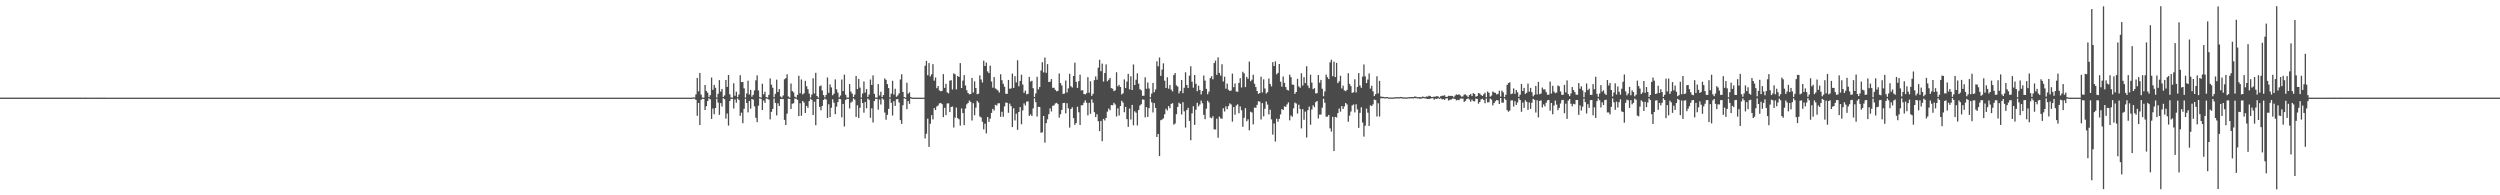 <?xml version="1.0" encoding="UTF-8"?>
<svg xmlns="http://www.w3.org/2000/svg" width="1920" height="150">
  <path d="M0 74.980h1v1.000H0zM1 74.976h1v1.000H1zM2 74.981h1v1.000H2zM3 74.980h1v1.000H3zM4 74.973h1v1.000H4zM5 74.978h1v1.000H5zM6 74.978h1v1.000H6zM7 74.977h1v1.000H7zM8 74.976h1v1.000H8zM9 74.980h1v1.000H9zM10 74.978h1v1.000H10zM11 74.979h1v1.000H11zM12 74.981h1v1.000H12zM13 74.979h1v1.000H13zM14 74.979h1v1.000H14zM15 74.980h1v1.000H15zM16 74.974h1v1.000H16zM17 74.977h1v1.000H17zM18 74.979h1v1.000H18zM19 74.978h1v1.000H19zM20 74.979h1v1.000H20zM21 74.980h1v1.000H21zM22 74.976h1v1.000H22zM23 74.980h1v1.000H23zM24 74.979h1v1.000H24zM25 74.979h1v1.000H25zM26 74.980h1v1.000H26zM27 74.978h1v1.000H27zM28 74.980h1v1.000H28zM29 74.980h1v1.000H29zM30 74.971h1v1.000H30zM31 74.967h1v1.000H31zM32 74.977h1v1.000H32zM33 74.974h1v1.000H33zM34 74.977h1v1.000H34zM35 74.979h1v1.000H35zM36 74.979h1v1.000H36zM37 74.977h1v1.000H37zM38 74.976h1v1.000H38zM39 74.979h1v1.000H39zM40 74.975h1v1.000H40zM41 74.979h1v1.000H41zM42 74.974h1v1.000H42zM43 74.977h1v1.000H43zM44 74.979h1v1.000H44zM45 74.981h1v1.000H45zM46 74.979h1v1.000H46zM47 74.978h1v1.000H47zM48 74.977h1v1.000H48zM49 74.983h1v1.000H49zM50 74.977h1v1.000H50zM51 74.978h1v1.000H51zM52 74.981h1v1.000H52zM53 74.978h1v1.000H53zM54 74.980h1v1.000H54zM55 74.979h1v1.000H55zM56 74.981h1v1.000H56zM57 74.979h1v1.000H57zM58 74.977h1v1.000H58zM59 74.981h1v1.000H59zM60 74.980h1v1.000H60zM61 74.980h1v1.000H61zM62 74.979h1v1.000H62zM63 74.984h1v1.000H63zM64 74.983h1v1.000H64zM65 74.978h1v1.000H65zM66 74.983h1v1.000H66zM67 74.985h1v1.000H67zM68 74.985h1v1.000H68zM69 74.982h1v1.000H69zM70 74.984h1v1.000H70zM71 74.986h1v1.000H71zM72 74.982h1v1.000H72zM73 74.984h1v1.000H73zM74 74.983h1v1.000H74zM75 74.985h1v1.000H75zM76 74.982h1v1.000H76zM77 74.985h1v1.000H77zM78 74.987h1v1.000H78zM79 74.982h1v1.000H79zM80 74.983h1v1.000H80zM81 74.985h1v1.000H81zM82 74.985h1v1.000H82zM83 74.984h1v1.000H83zM84 74.987h1v1.000H84zM85 74.984h1v1.000H85zM86 74.987h1v1.000H86zM87 74.984h1v1.000H87zM88 74.987h1v1.000H88zM89 74.987h1v1.000H89zM90 74.983h1v1.000H90zM91 74.987h1v1.000H91zM92 74.986h1v1.000H92zM93 74.987h1v1.000H93zM94 74.986h1v1.000H94zM95 74.985h1v1.000H95zM96 74.986h1v1.000H96zM97 74.987h1v1.000H97zM98 74.986h1v1.000H98zM99 74.987h1v1.000H99zM100 74.987h1v1.000H100zM101 74.988h1v1.000H101zM102 74.989h1v1.000H102zM103 74.986h1v1.000H103zM104 74.986h1v1.000H104zM105 74.990h1v1.000H105zM106 74.986h1v1.000H106zM107 74.987h1v1.000H107zM108 74.988h1v1.000H108zM109 74.987h1v1.000H109zM110 74.988h1v1.000H110zM111 74.987h1v1.000H111zM112 74.988h1v1.000H112zM113 74.989h1v1.000H113zM114 74.988h1v1.000H114zM115 74.988h1v1.000H115zM116 74.988h1v1.000H116zM117 74.988h1v1.000H117zM118 74.989h1v1.000H118zM119 74.988h1v1.000H119zM120 74.989h1v1.000H120zM121 74.989h1v1.000H121zM122 74.988h1v1.000H122zM123 74.989h1v1.000H123zM124 74.985h1v1.000H124zM125 74.989h1v1.000H125zM126 74.988h1v1.000H126zM127 74.990h1v1.000H127zM128 74.990h1v1.000H128zM129 74.989h1v1.000H129zM130 74.989h1v1.000H130zM131 74.987h1v1.000H131zM132 74.988h1v1.000H132zM133 74.986h1v1.000H133zM134 74.987h1v1.000H134zM135 74.989h1v1.000H135zM136 74.989h1v1.000H136zM137 74.988h1v1.000H137zM138 74.987h1v1.000H138zM139 74.990h1v1.000H139zM140 74.987h1v1.000H140zM141 74.986h1v1.000H141zM142 74.988h1v1.000H142zM143 74.989h1v1.000H143zM144 74.988h1v1.000H144zM145 74.986h1v1.000H145zM146 74.990h1v1.000H146zM147 74.986h1v1.000H147zM148 74.990h1v1.000H148zM149 74.988h1v1.000H149zM150 74.988h1v1.000H150zM151 74.987h1v1.000H151zM152 74.989h1v1.000H152zM153 74.990h1v1.000H153zM154 74.989h1v1.000H154zM155 74.989h1v1.000H155zM156 74.988h1v1.000H156zM157 74.988h1v1.000H157zM158 74.987h1v1.000H158zM159 74.985h1v1.000H159zM160 74.988h1v1.000H160zM161 74.990h1v1.000H161zM162 74.989h1v1.000H162zM163 74.988h1v1.000H163zM164 74.990h1v1.000H164zM165 74.988h1v1.000H165zM166 74.988h1v1.000H166zM167 74.988h1v1.000H167zM168 74.987h1v1.000H168zM169 74.988h1v1.000H169zM170 74.988h1v1.000H170zM171 74.988h1v1.000H171zM172 74.985h1v1.000H172zM173 74.989h1v1.000H173zM174 74.990h1v1.000H174zM175 74.985h1v1.000H175zM176 74.991h1v1.000H176zM177 74.987h1v1.000H177zM178 74.988h1v1.000H178zM179 74.989h1v1.000H179zM180 74.989h1v1.000H180zM181 74.988h1v1.000H181zM182 74.989h1v1.000H182zM183 74.989h1v1.000H183zM184 74.987h1v1.000H184zM185 74.988h1v1.000H185zM186 74.988h1v1.000H186zM187 74.989h1v1.000H187zM188 74.988h1v1.000H188zM189 74.990h1v1.000H189zM190 74.987h1v1.000H190zM191 74.988h1v1.000H191zM192 74.988h1v1.000H192zM193 74.988h1v1.000H193zM194 74.990h1v1.000H194zM195 74.988h1v1.000H195zM196 74.990h1v1.000H196zM197 74.988h1v1.000H197zM198 74.988h1v1.000H198zM199 74.989h1v1.000H199zM200 74.988h1v1.000H200zM201 74.988h1v1.000H201zM202 74.987h1v1.000H202zM203 74.987h1v1.000H203zM204 74.984h1v1.000H204zM205 74.988h1v1.000H205zM206 74.989h1v1.000H206zM207 74.987h1v1.000H207zM208 74.988h1v1.000H208zM209 74.989h1v1.000H209zM210 74.988h1v1.000H210zM211 74.987h1v1.000H211zM212 74.990h1v1.000H212zM213 74.990h1v1.000H213zM214 74.989h1v1.000H214zM215 74.989h1v1.000H215zM216 74.989h1v1.000H216zM217 74.986h1v1.000H217zM218 74.987h1v1.000H218zM219 74.989h1v1.000H219zM220 74.988h1v1.000H220zM221 74.989h1v1.000H221zM222 74.988h1v1.000H222zM223 74.988h1v1.000H223zM224 74.990h1v1.000H224zM225 74.990h1v1.000H225zM226 74.988h1v1.000H226zM227 74.988h1v1.000H227zM228 74.988h1v1.000H228zM229 74.989h1v1.000H229zM230 74.986h1v1.000H230zM231 74.989h1v1.000H231zM232 74.988h1v1.000H232zM233 74.988h1v1.000H233zM234 74.990h1v1.000H234zM235 74.988h1v1.000H235zM236 74.989h1v1.000H236zM237 74.987h1v1.000H237zM238 74.989h1v1.000H238zM239 74.986h1v1.000H239zM240 74.988h1v1.000H240zM241 74.988h1v1.000H241zM242 74.989h1v1.000H242zM243 74.990h1v1.000H243zM244 74.989h1v1.000H244zM245 74.989h1v1.000H245zM246 74.988h1v1.000H246zM247 74.988h1v1.000H247zM248 74.987h1v1.000H248zM249 74.989h1v1.000H249zM250 74.988h1v1.000H250zM251 74.990h1v1.000H251zM252 74.989h1v1.000H252zM253 74.988h1v1.000H253zM254 74.989h1v1.000H254zM255 74.987h1v1.000H255zM256 74.987h1v1.000H256zM257 74.989h1v1.000H257zM258 74.988h1v1.000H258zM259 74.988h1v1.000H259zM260 74.990h1v1.000H260zM261 74.988h1v1.000H261zM262 74.990h1v1.000H262zM263 74.986h1v1.000H263zM264 74.989h1v1.000H264zM265 74.989h1v1.000H265zM266 74.989h1v1.000H266zM267 74.986h1v1.000H267zM268 74.988h1v1.000H268zM269 74.989h1v1.000H269zM270 74.989h1v1.000H270zM271 74.989h1v1.000H271zM272 74.989h1v1.000H272zM273 74.990h1v1.000H273zM274 74.987h1v1.000H274zM275 74.986h1v1.000H275zM276 74.988h1v1.000H276zM277 74.991h1v1.000H277zM278 74.988h1v1.000H278zM279 74.989h1v1.000H279zM280 74.990h1v1.000H280zM281 74.986h1v1.000H281zM282 74.990h1v1.000H282zM283 74.988h1v1.000H283zM284 74.989h1v1.000H284zM285 74.989h1v1.000H285zM286 74.988h1v1.000H286zM287 74.987h1v1.000H287zM288 74.990h1v1.000H288zM289 74.989h1v1.000H289zM290 74.989h1v1.000H290zM291 74.987h1v1.000H291zM292 74.989h1v1.000H292zM293 74.989h1v1.000H293zM294 74.989h1v1.000H294zM295 74.989h1v1.000H295zM296 74.988h1v1.000H296zM297 74.989h1v1.000H297zM298 74.986h1v1.000H298zM299 74.990h1v1.000H299zM300 74.987h1v1.000H300zM301 74.988h1v1.000H301zM302 74.989h1v1.000H302zM303 74.987h1v1.000H303zM304 74.988h1v1.000H304zM305 74.989h1v1.000H305zM306 74.988h1v1.000H306zM307 74.988h1v1.000H307zM308 74.991h1v1.000H308zM309 74.989h1v1.000H309zM310 74.990h1v1.000H310zM311 74.990h1v1.000H311zM312 74.989h1v1.000H312zM313 74.989h1v1.000H313zM314 74.989h1v1.000H314zM315 74.987h1v1.000H315zM316 74.987h1v1.000H316zM317 74.989h1v1.000H317zM318 74.985h1v1.000H318zM319 74.989h1v1.000H319zM320 74.989h1v1.000H320zM321 74.989h1v1.000H321zM322 74.988h1v1.000H322zM323 74.987h1v1.000H323zM324 74.989h1v1.000H324zM325 74.989h1v1.000H325zM326 74.987h1v1.000H326zM327 74.989h1v1.000H327zM328 74.988h1v1.000H328zM329 74.988h1v1.000H329zM330 74.989h1v1.000H330zM331 74.989h1v1.000H331zM332 74.987h1v1.000H332zM333 74.989h1v1.000H333zM334 74.988h1v1.000H334zM335 74.985h1v1.000H335zM336 74.986h1v1.000H336zM337 74.988h1v1.000H337zM338 74.988h1v1.000H338zM339 74.989h1v1.000H339zM340 74.990h1v1.000H340zM341 74.990h1v1.000H341zM342 74.989h1v1.000H342zM343 74.989h1v1.000H343zM344 74.989h1v1.000H344zM345 74.987h1v1.000H345zM346 74.988h1v1.000H346zM347 74.988h1v1.000H347zM348 74.990h1v1.000H348zM349 74.986h1v1.000H349zM350 74.989h1v1.000H350zM351 74.989h1v1.000H351zM352 74.989h1v1.000H352zM353 74.989h1v1.000H353zM354 74.988h1v1.000H354zM355 74.986h1v1.000H355zM356 74.988h1v1.000H356zM357 74.989h1v1.000H357zM358 74.989h1v1.000H358zM359 74.990h1v1.000H359zM360 74.988h1v1.000H360zM361 74.989h1v1.000H361zM362 74.987h1v1.000H362zM363 74.989h1v1.000H363zM364 74.990h1v1.000H364zM365 74.989h1v1.000H365zM366 74.989h1v1.000H366zM367 74.989h1v1.000H367zM368 74.990h1v1.000H368zM369 74.987h1v1.000H369zM370 74.990h1v1.000H370zM371 74.987h1v1.000H371zM372 74.989h1v1.000H372zM373 74.987h1v1.000H373zM374 74.989h1v1.000H374zM375 74.989h1v1.000H375zM376 74.987h1v1.000H376zM377 74.988h1v1.000H377zM378 74.988h1v1.000H378zM379 74.989h1v1.000H379zM380 74.988h1v1.000H380zM381 74.989h1v1.000H381zM382 74.989h1v1.000H382zM383 74.987h1v1.000H383zM384 74.988h1v1.000H384zM385 74.989h1v1.000H385zM386 74.989h1v1.000H386zM387 74.987h1v1.000H387zM388 74.989h1v1.000H388zM389 74.988h1v1.000H389zM390 74.989h1v1.000H390zM391 74.988h1v1.000H391zM392 74.986h1v1.000H392zM393 74.988h1v1.000H393zM394 74.990h1v1.000H394zM395 74.988h1v1.000H395zM396 74.988h1v1.000H396zM397 74.987h1v1.000H397zM398 74.986h1v1.000H398zM399 74.988h1v1.000H399zM400 74.987h1v1.000H400zM401 74.989h1v1.000H401zM402 74.988h1v1.000H402zM403 74.988h1v1.000H403zM404 74.989h1v1.000H404zM405 74.988h1v1.000H405zM406 74.989h1v1.000H406zM407 74.988h1v1.000H407zM408 74.990h1v1.000H408zM409 74.988h1v1.000H409zM410 74.988h1v1.000H410zM411 74.989h1v1.000H411zM412 74.989h1v1.000H412zM413 74.986h1v1.000H413zM414 74.988h1v1.000H414zM415 74.988h1v1.000H415zM416 74.987h1v1.000H416zM417 74.989h1v1.000H417zM418 74.988h1v1.000H418zM419 74.988h1v1.000H419zM420 74.989h1v1.000H420zM421 74.988h1v1.000H421zM422 74.988h1v1.000H422zM423 74.988h1v1.000H423zM424 74.990h1v1.000H424zM425 74.988h1v1.000H425zM426 74.989h1v1.000H426zM427 74.989h1v1.000H427zM428 74.986h1v1.000H428zM429 74.987h1v1.000H429zM430 74.988h1v1.000H430zM431 74.988h1v1.000H431zM432 74.988h1v1.000H432zM433 74.990h1v1.000H433zM434 74.988h1v1.000H434zM435 74.989h1v1.000H435zM436 74.988h1v1.000H436zM437 74.989h1v1.000H437zM438 74.989h1v1.000H438zM439 74.989h1v1.000H439zM440 74.989h1v1.000H440zM441 74.989h1v1.000H441zM442 74.988h1v1.000H442zM443 74.986h1v1.000H443zM444 74.991h1v1.000H444zM445 74.988h1v1.000H445zM446 74.989h1v1.000H446zM447 74.986h1v1.000H447zM448 74.990h1v1.000H448zM449 74.990h1v1.000H449zM450 74.985h1v1.000H450zM451 74.989h1v1.000H451zM452 74.988h1v1.000H452zM453 74.988h1v1.000H453zM454 74.989h1v1.000H454zM455 74.988h1v1.000H455zM456 74.987h1v1.000H456zM457 74.991h1v1.000H457zM458 74.988h1v1.000H458zM459 74.989h1v1.000H459zM460 74.989h1v1.000H460zM461 74.988h1v1.000H461zM462 74.985h1v1.000H462zM463 74.990h1v1.000H463zM464 74.989h1v1.000H464zM465 74.988h1v1.000H465zM466 74.989h1v1.000H466zM467 74.986h1v1.000H467zM468 74.986h1v1.000H468zM469 74.989h1v1.000H469zM470 74.987h1v1.000H470zM471 74.987h1v1.000H471zM472 74.989h1v1.000H472zM473 74.988h1v1.000H473zM474 74.985h1v1.000H474zM475 74.989h1v1.000H475zM476 74.989h1v1.000H476zM477 74.988h1v1.000H477zM478 74.988h1v1.000H478zM479 74.986h1v1.000H479zM480 74.989h1v1.000H480zM481 74.988h1v1.000H481zM482 74.989h1v1.000H482zM483 74.989h1v1.000H483zM484 74.990h1v1.000H484zM485 74.987h1v1.000H485zM486 74.990h1v1.000H486zM487 74.989h1v1.000H487zM488 74.987h1v1.000H488zM489 74.988h1v1.000H489zM490 74.990h1v1.000H490zM491 74.987h1v1.000H491zM492 74.987h1v1.000H492zM493 74.989h1v1.000H493zM494 74.988h1v1.000H494zM495 74.988h1v1.000H495zM496 74.990h1v1.000H496zM497 74.989h1v1.000H497zM498 74.989h1v1.000H498zM499 74.989h1v1.000H499zM500 74.988h1v1.000H500zM501 74.989h1v1.000H501zM502 74.988h1v1.000H502zM503 74.989h1v1.000H503zM504 74.988h1v1.000H504zM505 74.988h1v1.000H505zM506 74.989h1v1.000H506zM507 74.987h1v1.000H507zM508 74.988h1v1.000H508zM509 74.989h1v1.000H509zM510 74.988h1v1.000H510zM511 74.988h1v1.000H511zM512 74.989h1v1.000H512zM513 74.988h1v1.000H513zM514 74.988h1v1.000H514zM515 74.987h1v1.000H515zM516 74.988h1v1.000H516zM517 74.988h1v1.000H517zM518 74.990h1v1.000H518zM519 74.989h1v1.000H519zM520 74.987h1v1.000H520zM521 74.988h1v1.000H521zM522 74.989h1v1.000H522zM523 74.988h1v1.000H523zM524 74.989h1v1.000H524zM525 74.989h1v1.000H525zM526 74.988h1v1.000H526zM527 74.989h1v1.000H527zM528 74.989h1v1.000H528zM529 74.988h1v1.000H529zM530 74.989h1v1.000H530zM531 74.989h1v1.000H531zM532 74.747h1v1.000H532zM533 74.831h1v1.000H533zM534 72.463h1v4.212H534zM535 59.789h1v29.151H535zM536 70.136h1v8.949H536zM537 56.004h1v40.014H537zM538 72.644h1v4.012H538zM539 74.892h1v1.000H539zM540 74.959h1v1.000H540zM541 65.258h1v19.238H541zM542 69.829h1v11.707H542zM543 71.219h1v6.420H543zM544 74.539h1v1.000H544zM545 73.086h1v3.261H545zM546 59.532h1v31.790H546zM547 68.968h1v14.372H547zM548 65.162h1v22.609H548zM549 67.383h1v15.577H549zM550 74.882h1v1.000H550zM551 72.028h1v6.790H551zM552 61.531h1v26.705H552zM553 70.369h1v8.813H553zM554 68.296h1v13.537H554zM555 74.433h1v1.000H555zM556 73.264h1v2.971H556zM557 61.426h1v29.684H557zM558 66.736h1v20.458H558zM559 57.605h1v38.869H559zM560 72.429h1v5.197H560zM561 74.870h1v1.000H561zM562 74.954h1v1.000H562zM563 63.930h1v19.447H563zM564 73.585h1v2.787H564zM565 70.472h1v8.431H565zM566 74.559h1v1.000H566zM567 72.596h1v4.084H567zM568 57.814h1v31.169H568zM569 63.085h1v23.445H569zM570 62.917h1v31.709H570zM571 67.834h1v15.717H571zM572 74.883h1v1.000H572zM573 71.766h1v7.330H573zM574 61.968h1v24.337H574zM575 72.550h1v4.968H575zM576 69.044h1v14.379H576zM577 74.263h1v1.792H577zM578 72.828h1v3.732H578zM579 69.441h1v12.198H579zM580 61.686h1v28.756H580zM581 57.900h1v35.922H581zM582 69.472h1v11.726H582zM583 74.524h1v1.000H583zM584 74.959h1v1.000H584zM585 64.306h1v20.189H585zM586 72.436h1v4.785H586zM587 70.456h1v8.554H587zM588 74.526h1v1.094H588zM589 74.905h1v1.000H589zM590 72.812h1v3.751H590zM591 60.218h1v31.481H591zM592 65.019h1v20.874H592zM593 67.380h1v16.272H593zM594 74.640h1v1.000H594zM595 72.024h1v7.005H595zM596 61.184h1v27.444H596zM597 70.644h1v8.693H597zM598 68.415h1v13.067H598zM599 74.068h1v2.038H599zM600 74.918h1v1.000H600zM601 73.323h1v2.774H601zM602 60.857h1v31.216H602zM603 59.993h1v36.004H603zM604 57.068h1v30.204H604zM605 74.084h1v1.670H605zM606 74.961h1v1.000H606zM607 64.133h1v19.504H607zM608 69.939h1v9.729H608zM609 70.981h1v8.341H609zM610 74.265h1v1.425H610zM611 74.894h1v1.000H611zM612 72.850h1v3.789H612zM613 58.186h1v31.029H613zM614 71.617h1v7.696H614zM615 61.048h1v27.897H615zM616 72.517h1v5.028H616zM617 71.640h1v7.145H617zM618 62.059h1v24.736H618zM619 66.195h1v15.179H619zM620 68.482h1v14.310H620zM621 71.891h1v5.766H621zM622 74.889h1v1.000H622zM623 72.601h1v4.073H623zM624 60.129h1v28.174H624zM625 71.797h1v6.331H625zM626 55.986h1v40.150H626zM627 73.723h1v2.391H627zM628 74.933h1v1.000H628zM629 66.227h1v15.825H629zM630 65.635h1v19.113H630zM631 69.497h1v11.961H631zM632 72.992h1v3.796H632zM633 74.747h1v1.000H633zM634 72.871h1v3.524H634zM635 59.496h1v31.086H635zM636 71.302h1v8.771H636zM637 64.820h1v25.091H637zM638 67.108h1v15.658H638zM639 73.163h1v3.128H639zM640 71.931h1v6.984H640zM641 60.962h1v26.748H641zM642 68.600h1v13.331H642zM643 71.131h1v7.310H643zM644 74.869h1v1.000H644zM645 73.383h1v2.815H645zM646 61.103h1v29.073H646zM647 69.919h1v9.900H647zM648 57.353h1v39.814H648zM649 72.751h1v3.949H649zM650 74.896h1v1.000H650zM651 74.963h1v1.000H651zM652 64.561h1v18.723H652zM653 70.356h1v8.509H653zM654 71.937h1v6.027H654zM655 74.556h1v1.000H655zM656 72.596h1v3.969H656zM657 58.322h1v31.480H657zM658 68.357h1v12.494H658zM659 60.576h1v29.998H659zM660 67.285h1v15.485H660zM661 74.893h1v1.000H661zM662 71.831h1v7.298H662zM663 62.555h1v23.987H663zM664 71.141h1v7.179H664zM665 68.417h1v14.720H665zM666 74.469h1v1.213H666zM667 72.579h1v4.072H667zM668 61.106h1v29.344H668zM669 65.213h1v18.053H669zM670 57.904h1v36.181H670zM671 72.113h1v5.512H671zM672 74.881h1v1.000H672zM673 74.956h1v1.000H673zM674 64.587h1v19.620H674zM675 73.315h1v3.143H675zM676 70.428h1v9.873H676zM677 74.529h1v1.000H677zM678 73.025h1v3.491H678zM679 60.186h1v26.246H679zM680 61.352h1v30.579H680zM681 64.622h1v23.588H681zM682 67.642h1v15.965H682zM683 74.818h1v1.000H683zM684 71.926h1v7.020H684zM685 62.015h1v26.734H685zM686 72.608h1v5.108H686zM687 68.138h1v13.237H687zM688 74.267h1v1.959H688zM689 73.242h1v2.852H689zM690 71.720h1v6.952H690zM691 61.028h1v31.243H691zM692 57.023h1v38.174H692zM693 70.589h1v10.209H693zM694 74.528h1v1.000H694zM695 74.953h1v1.000H695zM696 63.529h1v20.264H696zM697 71.967h1v5.660H697zM698 70.942h1v8.833H698zM699 74.510h1v1.091H699zM700 74.912h1v1.000H700zM701 74.988h1v1.000H701zM702 74.985h1v1.000H702zM703 74.987h1v1.000H703zM704 74.985h1v1.000H704zM705 74.989h1v1.000H705zM706 74.984h1v1.000H706zM707 74.984h1v1.000H707zM708 74.988h1v1.000H708zM709 74.988h1v1.000H709zM710 50.506h1v55.852H710zM711 46.738h1v55.956H711zM712 57.781h1v33.373H712zM713 48.433h1v64.360H713zM714 58.693h1v36.337H714zM715 57.063h1v31.412H715zM716 49.249h1v42.518H716zM717 61.949h1v21.078H717zM718 59.491h1v25.025H718zM719 67.730h1v14.022H719zM720 66.097h1v14.961H720zM721 69.404h1v9.990H721zM722 70.098h1v8.959H722zM723 69.779h1v10.215H723zM724 56.924h1v33.049H724zM725 67.497h1v15.301H725zM726 64.373h1v24.064H726zM727 70.944h1v8.498H727zM728 71.701h1v7.679H728zM729 61.934h1v24.157H729zM730 61.612h1v20.550H730zM731 68.768h1v13.073H731zM732 56.377h1v41.565H732zM733 57.030h1v33.341H733zM734 68.668h1v13.994H734zM735 58.322h1v32.355H735zM736 59.159h1v32.427H736zM737 48.487h1v47.989H737zM738 67.594h1v15.689H738zM739 61.890h1v24.952H739zM740 57.716h1v38.373H740zM741 65.661h1v17.684H741zM742 69.347h1v10.772H742zM743 71.430h1v7.678H743zM744 72.458h1v4.754H744zM745 72.198h1v6.108H745zM746 59.854h1v32.702H746zM747 71.026h1v8.230H747zM748 62.475h1v26.063H748zM749 67.562h1v15.113H749zM750 72.339h1v5.136H750zM751 72.003h1v6.820H751zM752 57.920h1v31.516H752zM753 61.043h1v29.158H753zM754 63.315h1v30.161H754zM755 46.577h1v52.787H755zM756 50.705h1v44.338H756zM757 48.032h1v54.419H757zM758 54.834h1v35.015H758zM759 56.188h1v37.409H759zM760 50.372h1v40.762H760zM761 62.596h1v24.117H761zM762 67.307h1v16.311H762zM763 59.188h1v25.720H763zM764 67.943h1v12.597H764zM765 68.703h1v12.340H765zM766 69.544h1v9.804H766zM767 71.054h1v8.231H767zM768 57.017h1v32.707H768zM769 61.613h1v24.247H769zM770 64.323h1v25.332H770zM771 66.599h1v15.116H771zM772 71.995h1v6.727H772zM773 72.095h1v6.879H773zM774 61.406h1v25.232H774zM775 68.155h1v11.398H775zM776 67.902h1v13.621H776zM777 56.451h1v41.141H777zM778 67.538h1v15.603H778zM779 58.509h1v33.986H779zM780 63.286h1v24.005H780zM781 46.274h1v53.469H781zM782 66.252h1v19.770H782zM783 62.215h1v20.029H783zM784 57.410h1v38.006H784zM785 64.919h1v19.889H785zM786 71.295h1v8.107H786zM787 69.567h1v11.436H787zM788 72.428h1v5.610H788zM789 72.023h1v5.866H789zM790 59.015h1v30.018H790zM791 62.636h1v25.242H791zM792 61.981h1v27.176H792zM793 67.736h1v15.517H793zM794 74.525h1v1.018H794zM795 71.747h1v6.751H795zM796 59.004h1v30.492H796zM797 68.659h1v13.353H797zM798 66.811h1v15.369H798zM799 54.167h1v47.795H799zM800 47.835h1v53.792H800zM801 55.588h1v33.478H801zM802 44.162h1v65.401H802zM803 55.896h1v38.677H803zM804 49.278h1v42.391H804zM805 62.981h1v24.725H805zM806 62.721h1v20.546H806zM807 60.716h1v24.910H807zM808 67.424h1v13.835H808zM809 67.367h1v13.584H809zM810 69.022h1v10.457H810zM811 70.100h1v8.913H811zM812 69.807h1v10.183H812zM813 56.413h1v33.906H813zM814 63.816h1v23.910H814zM815 65.660h1v18.750H815zM816 72.142h1v7.018H816zM817 71.828h1v7.196H817zM818 61.874h1v25.231H818zM819 71.010h1v8.273H819zM820 67.840h1v15.347H820zM821 56.659h1v41.321H821zM822 66.198h1v17.587H822zM823 67.228h1v15.181H823zM824 58.369h1v32.354H824zM825 48.115h1v47.790H825zM826 62.891h1v31.609H826zM827 67.471h1v14.477H827zM828 62.370h1v23.855H828zM829 57.344h1v38.657H829zM830 69.461h1v11.445H830zM831 69.290h1v11.480H831zM832 72.205h1v6.621H832zM833 72.514h1v4.544H833zM834 71.555h1v7.361H834zM835 59.235h1v29.391H835zM836 71.240h1v7.741H836zM837 62.420h1v24.954H837zM838 73.626h1v2.705H838zM839 72.015h1v6.882H839zM840 61.533h1v24.642H840zM841 58.670h1v31.245H841zM842 61.259h1v26.487H842zM843 51.991h1v41.159H843zM844 45.923h1v54.779H844zM845 54.668h1v38.223H845zM846 48.830h1v59.619H846zM847 62.604h1v28.760H847zM848 56.108h1v36.395H848zM849 49.463h1v41.097H849zM850 62.399h1v23.370H850zM851 61.226h1v22.146H851zM852 59.843h1v24.806H852zM853 67.670h1v13.029H853zM854 68.087h1v12.833H854zM855 69.977h1v8.984H855zM856 69.399h1v10.823H856zM857 55.512h1v33.931H857zM858 66.297h1v16.902H858zM859 65.177h1v23.570H859zM860 66.838h1v14.628H860zM861 72.488h1v4.873H861zM862 71.654h1v7.167H862zM863 60.996h1v25.248H863zM864 67.656h1v14.451H864zM865 62.608h1v28.883H865zM866 56.716h1v40.714H866zM867 68.605h1v14.824H867zM868 58.567h1v33.259H868zM869 69.135h1v11.460H869zM870 49.485h1v46.747H870zM871 65.301h1v20.208H871zM872 61.225h1v25.300H872zM873 56.309h1v40.043H873zM874 64.280h1v20.273H874zM875 68.522h1v12.462H875zM876 69.385h1v10.658H876zM877 73.550h1v2.860H877zM878 73.504h1v3.066H878zM879 59.350h1v30.790H879zM880 68.212h1v14.089H880zM881 63.313h1v26.486H881zM882 68.003h1v15.058H882zM883 74.771h1v1.000H883zM884 71.896h1v6.683H884zM885 63.696h1v22.676H885zM886 70.822h1v8.358H886zM887 68.727h1v14.183H887zM888 47.126h1v58.093H888zM889 50.924h1v51.979H889zM890 44.171h1v75.678H890zM891 58.256h1v34.078H891zM892 53.466h1v38.322H892zM893 48.646h1v42.282H893zM894 61.953h1v25.814H894zM895 67.514h1v16.046H895zM896 59.349h1v25.505H896zM897 68.110h1v13.401H897zM898 65.312h1v17.845H898zM899 68.838h1v10.993H899zM900 70.174h1v9.030H900zM901 57.674h1v38.044H901zM902 56.081h1v38.776H902zM903 65.513h1v22.198H903zM904 66.437h1v15.709H904zM905 71.705h1v7.174H905zM906 69.894h1v9.872H906zM907 61.439h1v26.481H907zM908 71.537h1v6.928H908zM909 67.397h1v18.092H909zM910 55.501h1v42.503H910zM911 65.292h1v19.230H911zM912 67.537h1v15.258H912zM913 58.117h1v34.772H913zM914 50.875h1v56.835H914zM915 62.698h1v24.323H915zM916 67.333h1v14.215H916zM917 57.579h1v38.325H917zM918 64.292h1v19.982H918zM919 70.025h1v8.922H919zM920 65.773h1v15.930H920zM921 69.047h1v11.213H921zM922 72.505h1v4.736H922zM923 69.892h1v9.412H923zM924 58.020h1v30.138H924zM925 61.921h1v29.621H925zM926 68.265h1v15.178H926zM927 72.384h1v4.967H927zM928 70.363h1v8.350H928zM929 60.071h1v30.211H929zM930 58.529h1v32.289H930zM931 60.918h1v28.352H931zM932 48.450h1v50.884H932zM933 46.551h1v52.923H933zM934 57.521h1v33.606H934zM935 44.073h1v61.728H935zM936 56.035h1v33.526H936zM937 58.082h1v32.811H937zM938 49.357h1v41.896H938zM939 62.579h1v20.587H939zM940 58.900h1v26.779H940zM941 68.075h1v13.620H941zM942 64.217h1v19.675H942zM943 68.937h1v12.528H943zM944 69.832h1v9.598H944zM945 69.534h1v10.695H945zM946 56.527h1v36.909H946zM947 66.953h1v15.261H947zM948 64.108h1v24.003H948zM949 70.256h1v10.816H949zM950 70.575h1v9.532H950zM951 63.694h1v23.276H951zM952 60.037h1v21.740H952zM953 67.182h1v17.493H953zM954 55.113h1v42.283H954zM955 56.388h1v34.063H955zM956 66.863h1v16.186H956zM957 59.049h1v34.066H957zM958 60.543h1v31.100H958zM959 47.332h1v52.778H959zM960 62.372h1v23.453H960zM961 61.209h1v25.241H961zM962 57.385h1v38.165H962zM963 64.310h1v18.302H963zM964 66.858h1v15.922H964zM965 69.886h1v10.652H965zM966 72.018h1v5.746H966zM967 71.473h1v6.600H967zM968 58.864h1v32.892H968zM969 70.944h1v8.281H969zM970 60.949h1v28.370H970zM971 67.934h1v15.594H971zM972 71.849h1v6.137H972zM973 70.802h1v9.508H973zM974 60.299h1v27.616H974zM975 64.458h1v19.834H975zM976 66.331h1v25.344H976zM977 47.731h1v55.638H977zM978 50.714h1v44.181H978zM979 47.169h1v61.505H979zM980 57.102h1v34.043H980zM981 55.949h1v37.566H981zM982 49.164h1v42.104H982zM983 62.717h1v25.119H983zM984 66.520h1v17.230H984zM985 58.704h1v25.786H985zM986 63.641h1v18.075H986zM987 66.853h1v15.150H987zM988 68.988h1v11.171H988zM989 69.470h1v9.191H989zM990 57.309h1v35.123H990zM991 59.310h1v29.427H991zM992 64.914h1v24.741H992zM993 65.103h1v18.119H993zM994 72.108h1v6.704H994zM995 70.680h1v8.807H995zM996 60.544h1v26.663H996zM997 66.373h1v14.085H997zM998 67.376h1v16.277H998zM999 56.252h1v42.343H999zM1000 65.652h1v18.214H1000zM1001 59.245h1v32.763H1001zM1002 63.868h1v21.860H1002zM1003 50.910h1v54.713H1003zM1004 65.718h1v18.935H1004zM1005 67.669h1v14.225H1005zM1006 57.335h1v38.474H1006zM1007 63.414h1v20.733H1007zM1008 68.517h1v12.383H1008zM1009 67.669h1v14.649H1009zM1010 71.742h1v6.696H1010zM1011 71.552h1v5.992H1011zM1012 57.666h1v33.309H1012zM1013 63.483h1v24.516H1013zM1014 61.356h1v26.608H1014zM1015 68.136h1v14.537H1015zM1016 73.912h1v1.842H1016zM1017 70.200h1v8.723H1017zM1018 57.269h1v32.330H1018zM1019 59.269h1v30.354H1019zM1020 60.734h1v27.519H1020zM1021 47.862h1v50.673H1021zM1022 45.817h1v55.193H1022zM1023 58.544h1v31.221H1023zM1024 47.320h1v68.699H1024zM1025 59.195h1v30.562H1025zM1026 48.273h1v41.925H1026zM1027 63.822h1v23.052H1027zM1028 62.392h1v20.970H1028zM1029 58.221h1v27.533H1029zM1030 67.941h1v13.509H1030zM1031 65.728h1v17.963H1031zM1032 69.429h1v12.355H1032zM1033 70.043h1v9.035H1033zM1034 69.029h1v11.210H1034zM1035 56.234h1v37.245H1035zM1036 64.401h1v24.422H1036zM1037 66.131h1v19.502H1037zM1038 71.384h1v9.596H1038zM1039 70.816h1v9.438H1039zM1040 60.891h1v25.413H1040zM1041 71.027h1v9.051H1041zM1042 66.750h1v17.286H1042zM1043 56.099h1v42.106H1043zM1044 65.635h1v21.022H1044zM1045 67.448h1v14.973H1045zM1046 58.846h1v35.307H1046zM1047 49.516h1v55.385H1047zM1048 58.658h1v37.889H1048zM1049 63.777h1v19.635H1049zM1050 61.099h1v25.433H1050zM1051 56.424h1v40.315H1051zM1052 68.045h1v12.860H1052zM1053 65.862h1v15.592H1053zM1054 70.107h1v10.073H1054zM1055 73.759h1v2.697H1055zM1056 72.346h1v4.547H1056zM1057 58.588h1v30.837H1057zM1058 71.733h1v7.585H1058zM1059 62.096h1v27.377H1059zM1060 74.116h1v1.342H1060zM1061 74.368h1v1.096H1061zM1062 74.410h1v1.026H1062zM1063 74.678h1v1.000H1063zM1064 74.512h1v1.000H1064zM1065 74.544h1v1.000H1065zM1066 74.880h1v1.000H1066zM1067 74.791h1v1.000H1067zM1068 74.897h1v1.000H1068zM1069 74.944h1v1.000H1069zM1070 74.728h1v1.000H1070zM1071 74.756h1v1.000H1071zM1072 74.621h1v1.000H1072zM1073 74.577h1v1.000H1073zM1074 74.720h1v1.000H1074zM1075 74.466h1v1.000H1075zM1076 74.506h1v1.000H1076zM1077 74.827h1v1.000H1077zM1078 74.749h1v1.000H1078zM1079 74.804h1v1.000H1079zM1080 74.895h1v1.000H1080zM1081 74.581h1v1.000H1081zM1082 74.649h1v1.000H1082zM1083 74.514h1v1.000H1083zM1084 74.481h1v1.047H1084zM1085 74.618h1v1.000H1085zM1086 74.075h1v1.301H1086zM1087 74.220h1v1.202H1087zM1088 74.676h1v1.000H1088zM1089 74.594h1v1.000H1089zM1090 74.520h1v1.383H1090zM1091 74.711h1v1.000H1091zM1092 74.140h1v1.375H1092zM1093 74.367h1v1.000H1093zM1094 74.659h1v1.000H1094zM1095 74.108h1v1.610H1095zM1096 74.178h1v1.858H1096zM1097 73.478h1v2.620H1097zM1098 73.821h1v1.908H1098zM1099 74.495h1v1.000H1099zM1100 74.436h1v1.000H1100zM1101 74.181h1v2.389H1101zM1102 74.191h1v1.595H1102zM1103 73.761h1v2.235H1103zM1104 74.060h1v1.385H1104zM1105 74.928h1v1.000H1105zM1106 73.881h1v1.703H1106zM1107 73.543h1v2.816H1107zM1108 73.473h1v2.663H1108zM1109 73.171h1v3.542H1109zM1110 74.421h1v1.138H1110zM1111 74.320h1v1.125H1111zM1112 73.538h1v3.683H1112zM1113 73.711h1v2.924H1113zM1114 73.504h1v3.013H1114zM1115 73.746h1v1.985H1115zM1116 74.754h1v1.000H1116zM1117 73.441h1v2.566H1117zM1118 72.507h1v4.614H1118zM1119 72.837h1v3.862H1119zM1120 72.388h1v4.580H1120zM1121 73.224h1v2.533H1121zM1122 74.173h1v1.486H1122zM1123 74.044h1v1.699H1123zM1124 72.602h1v5.660H1124zM1125 72.560h1v4.852H1125zM1126 73.443h1v2.632H1126zM1127 74.540h1v1.000H1127zM1128 73.000h1v3.415H1128zM1129 72.162h1v5.911H1129zM1130 73.767h1v2.686H1130zM1131 71.516h1v6.179H1131zM1132 72.146h1v5.737H1132zM1133 74.260h1v1.452H1133zM1134 73.796h1v2.202H1134zM1135 71.487h1v8.142H1135zM1136 71.815h1v6.537H1136zM1137 72.967h1v3.381H1137zM1138 73.735h1v2.106H1138zM1139 72.412h1v4.359H1139zM1140 71.200h1v8.124H1140zM1141 74.663h1v1.000H1141zM1142 70.318h1v8.317H1142zM1143 71.268h1v7.215H1143zM1144 74.238h1v1.441H1144zM1145 73.343h1v3.209H1145zM1146 70.286h1v10.683H1146zM1147 70.993h1v8.140H1147zM1148 71.346h1v6.449H1148zM1149 72.551h1v4.269H1149zM1150 72.153h1v5.008H1150zM1151 69.707h1v10.189H1151zM1152 74.192h1v1.054H1152zM1153 69.564h1v9.304H1153zM1154 70.910h1v7.932H1154zM1155 74.523h1v1.000H1155zM1156 72.750h1v3.968H1156zM1157 65.212h1v19.435H1157zM1158 63.818h1v22.010H1158zM1159 63.214h1v21.719H1159zM1160 72.310h1v4.852H1160zM1161 71.832h1v5.229H1161zM1162 67.886h1v14.001H1162zM1163 72.026h1v5.712H1163zM1164 69.132h1v11.469H1164zM1165 70.841h1v7.884H1165zM1166 74.395h1v1.000H1166zM1167 72.714h1v4.064H1167zM1168 64.472h1v21.383H1168zM1169 69.900h1v8.855H1169zM1170 67.482h1v15.370H1170zM1171 72.112h1v4.920H1171zM1172 71.173h1v7.082H1172zM1173 64.140h1v20.245H1173zM1174 70.403h1v8.304H1174zM1175 67.501h1v16.091H1175zM1176 70.812h1v8.092H1176zM1177 73.967h1v1.956H1177zM1178 72.771h1v3.937H1178zM1179 65.973h1v20.477H1179zM1180 72.505h1v4.513H1180zM1181 62.877h1v27.282H1181zM1182 72.348h1v5.178H1182zM1183 71.808h1v5.237H1183zM1184 67.217h1v15.317H1184zM1185 68.726h1v11.454H1185zM1186 68.606h1v13.046H1186zM1187 70.765h1v8.116H1187zM1188 72.746h1v4.285H1188zM1189 72.725h1v4.024H1189zM1190 62.692h1v22.316H1190zM1191 71.849h1v7.188H1191zM1192 65.906h1v21.836H1192zM1193 70.280h1v10.758H1193zM1194 71.580h1v5.679H1194zM1195 71.070h1v9.250H1195zM1196 65.639h1v18.998H1196zM1197 66.321h1v16.545H1197zM1198 70.268h1v9.229H1198zM1199 72.805h1v4.144H1199zM1200 72.831h1v3.889H1200zM1201 65.190h1v21.780H1201zM1202 70.973h1v8.648H1202zM1203 61.729h1v29.541H1203zM1204 72.363h1v4.831H1204zM1205 73.838h1v2.209H1205zM1206 71.811h1v7.919H1206zM1207 66.876h1v14.806H1207zM1208 69.158h1v10.585H1208zM1209 70.740h1v9.402H1209zM1210 72.691h1v4.121H1210zM1211 72.787h1v3.996H1211zM1212 63.771h1v24.445H1212zM1213 68.150h1v12.849H1213zM1214 66.291h1v18.620H1214zM1215 69.459h1v12.471H1215zM1216 74.702h1v1.000H1216zM1217 70.877h1v7.549H1217zM1218 64.082h1v23.067H1218zM1219 69.198h1v10.839H1219zM1220 68.093h1v14.726H1220zM1221 72.871h1v4.047H1221zM1222 72.879h1v3.920H1222zM1223 64.602h1v23.959H1223zM1224 68.511h1v13.989H1224zM1225 58.947h1v31.646H1225zM1226 72.108h1v5.634H1226zM1227 74.368h1v1.177H1227zM1228 71.817h1v5.211H1228zM1229 65.375h1v17.159H1229zM1230 70.361h1v8.218H1230zM1231 69.353h1v11.302H1231zM1232 71.903h1v4.998H1232zM1233 72.928h1v3.614H1233zM1234 61.467h1v24.924H1234zM1235 65.654h1v20.706H1235zM1236 63.748h1v24.103H1236zM1237 69.122h1v12.961H1237zM1238 74.080h1v1.482H1238zM1239 71.021h1v7.510H1239zM1240 64.014h1v20.327H1240zM1241 72.609h1v5.486H1241zM1242 66.400h1v16.122H1242zM1243 70.478h1v8.009H1243zM1244 72.685h1v3.580H1244zM1245 68.169h1v17.382H1245zM1246 62.781h1v23.296H1246zM1247 57.198h1v37.017H1247zM1248 70.127h1v8.851H1248zM1249 73.234h1v3.290H1249zM1250 71.788h1v5.231H1250zM1251 66.690h1v16.198H1251zM1252 73.156h1v3.724H1252zM1253 69.382h1v10.753H1253zM1254 70.682h1v8.322H1254zM1255 73.968h1v1.772H1255zM1256 72.774h1v3.807H1256zM1257 61.907h1v26.870H1257zM1258 66.082h1v23.249H1258zM1259 67.997h1v13.862H1259zM1260 72.183h1v4.926H1260zM1261 71.029h1v7.039H1261zM1262 62.233h1v22.982H1262zM1263 71.285h1v6.971H1263zM1264 66.841h1v15.487H1264zM1265 70.600h1v8.135H1265zM1266 74.445h1v1.000H1266zM1267 72.971h1v3.830H1267zM1268 62.875h1v24.817H1268zM1269 59.560h1v35.687H1269zM1270 61.948h1v24.138H1270zM1271 72.209h1v4.985H1271zM1272 71.769h1v5.254H1272zM1273 65.806h1v18.534H1273zM1274 71.378h1v7.656H1274zM1275 68.488h1v12.414H1275zM1276 70.719h1v8.214H1276zM1277 74.396h1v1.000H1277zM1278 72.782h1v3.979H1278zM1279 60.344h1v30.358H1279zM1280 70.268h1v10.456H1280zM1281 60.319h1v28.329H1281zM1282 72.161h1v5.130H1282zM1283 70.164h1v8.422H1283zM1284 63.023h1v23.646H1284zM1285 69.370h1v11.798H1285zM1286 65.706h1v18.717H1286zM1287 70.450h1v8.673H1287zM1288 73.906h1v2.024H1288zM1289 73.063h1v3.659H1289zM1290 62.751h1v25.735H1290zM1291 72.348h1v4.864H1291zM1292 58.356h1v32.938H1292zM1293 72.219h1v5.027H1293zM1294 71.783h1v5.242H1294zM1295 65.426h1v19.953H1295zM1296 65.286h1v18.147H1296zM1297 68.498h1v13.051H1297zM1298 70.844h1v8.083H1298zM1299 72.780h1v4.226H1299zM1300 73.090h1v3.724H1300zM1301 61.614h1v28.499H1301zM1302 71.365h1v7.640H1302zM1303 64.912h1v21.287H1303zM1304 68.943h1v13.521H1304zM1305 71.423h1v6.398H1305zM1306 70.533h1v9.909H1306zM1307 62.786h1v24.632H1307zM1308 65.381h1v16.333H1308zM1309 70.005h1v9.663H1309zM1310 72.848h1v4.098H1310zM1311 72.913h1v3.865H1311zM1312 61.573h1v32.161H1312zM1313 69.339h1v10.657H1313zM1314 57.418h1v37.331H1314zM1315 72.438h1v4.649H1315zM1316 73.832h1v2.211H1316zM1317 71.768h1v7.999H1317zM1318 66.210h1v17.544H1318zM1319 67.227h1v12.920H1319zM1320 69.561h1v10.657H1320zM1321 72.894h1v4.032H1321zM1322 72.798h1v4.035H1322zM1323 58.502h1v29.691H1323zM1324 67.428h1v15.201H1324zM1325 62.236h1v27.501H1325zM1326 67.819h1v15.823H1326zM1327 74.702h1v1.000H1327zM1328 70.878h1v8.199H1328zM1329 63.509h1v23.324H1329zM1330 68.271h1v13.003H1330zM1331 65.569h1v16.720H1331zM1332 72.833h1v4.050H1332zM1333 72.965h1v3.802H1333zM1334 60.819h1v28.711H1334zM1335 65.766h1v18.087H1335zM1336 56.718h1v39.994H1336zM1337 72.362h1v5.570H1337zM1338 74.317h1v1.271H1338zM1339 71.764h1v5.273H1339zM1340 65.586h1v19.958H1340zM1341 69.965h1v8.497H1341zM1342 67.003h1v16.812H1342zM1343 71.960h1v4.983H1343zM1344 72.720h1v3.903H1344zM1345 59.969h1v26.837H1345zM1346 62.196h1v28.403H1346zM1347 64.226h1v25.353H1347zM1348 67.701h1v15.410H1348zM1349 74.005h1v1.588H1349zM1350 69.814h1v10.062H1350zM1351 61.263h1v26.101H1351zM1352 72.316h1v5.823H1352zM1353 66.133h1v17.356H1353zM1354 70.249h1v8.817H1354zM1355 73.185h1v3.085H1355zM1356 69.931h1v12.980H1356zM1357 60.890h1v28.263H1357zM1358 56.952h1v39.224H1358zM1359 69.332h1v11.025H1359zM1360 73.018h1v3.504H1360zM1361 71.758h1v5.261H1361zM1362 65.511h1v17.382H1362zM1363 72.419h1v4.662H1363zM1364 68.155h1v13.437H1364zM1365 70.798h1v7.955H1365zM1366 73.969h1v1.761H1366zM1367 72.338h1v4.680H1367zM1368 59.611h1v29.563H1368zM1369 60.919h1v29.478H1369zM1370 68.108h1v14.641H1370zM1371 72.161h1v4.987H1371zM1372 70.290h1v8.425H1372zM1373 65.105h1v20.422H1373zM1374 70.700h1v8.388H1374zM1375 67.549h1v16.422H1375zM1376 70.253h1v8.241H1376zM1377 74.445h1v1.000H1377zM1378 72.081h1v4.973H1378zM1379 60.758h1v29.194H1379zM1380 57.503h1v37.056H1380zM1381 57.552h1v32.166H1381zM1382 72.462h1v4.914H1382zM1383 71.763h1v5.268H1383zM1384 64.461h1v19.092H1384zM1385 70.635h1v8.111H1385zM1386 67.895h1v13.815H1386zM1387 70.767h1v8.005H1387zM1388 74.366h1v1.000H1388zM1389 72.593h1v4.390H1389zM1390 60.131h1v31.823H1390zM1391 66.311h1v14.554H1391zM1392 65.121h1v24.476H1392zM1393 72.278h1v4.886H1393zM1394 71.017h1v7.682H1394zM1395 61.056h1v27.048H1395zM1396 68.994h1v12.010H1396zM1397 65.734h1v16.417H1397zM1398 70.438h1v8.696H1398zM1399 73.964h1v1.973H1399zM1400 72.725h1v3.928H1400zM1401 61.611h1v30.269H1401zM1402 71.692h1v5.635H1402zM1403 56.760h1v38.985H1403zM1404 72.438h1v5.177H1404zM1405 71.762h1v5.250H1405zM1406 62.092h1v21.635H1406zM1407 67.470h1v14.452H1407zM1408 67.512h1v13.871H1408zM1409 70.682h1v8.329H1409zM1410 72.876h1v4.029H1410zM1411 72.477h1v4.407H1411zM1412 57.911h1v30.493H1412zM1413 71.100h1v8.817H1413zM1414 61.643h1v29.429H1414zM1415 68.381h1v13.925H1415zM1416 71.358h1v7.166H1416zM1417 69.615h1v10.723H1417zM1418 59.821h1v26.881H1418zM1419 66.565h1v15.171H1419zM1420 70.213h1v9.817H1420zM1421 72.773h1v4.161H1421zM1422 72.613h1v4.041H1422zM1423 61.548h1v28.721H1423zM1424 69.901h1v10.213H1424zM1425 57.231h1v36.269H1425zM1426 72.188h1v5.027H1426zM1427 73.765h1v2.267H1427zM1428 71.779h1v8.006H1428zM1429 62.688h1v21.551H1429zM1430 68.877h1v14.011H1430zM1431 69.429h1v10.076H1431zM1432 72.856h1v4.194H1432zM1433 72.673h1v4.115H1433zM1434 60.269h1v31.154H1434zM1435 67.726h1v14.644H1435zM1436 64.198h1v23.121H1436zM1437 67.635h1v15.852H1437zM1438 74.718h1v1.000H1438zM1439 70.571h1v8.142H1439zM1440 60.170h1v28.534H1440zM1441 68.825h1v13.501H1441zM1442 67.033h1v14.932H1442zM1443 72.762h1v4.203H1443zM1444 73.169h1v3.562H1444zM1445 61.574h1v30.059H1445zM1446 67.873h1v15.280H1446zM1447 57.502h1v37.564H1447zM1448 72.351h1v5.159H1448zM1449 74.321h1v1.262H1449zM1450 71.777h1v5.239H1450zM1451 63.917h1v19.164H1451zM1452 70.404h1v8.212H1452zM1453 68.703h1v12.309H1453zM1454 71.909h1v5.225H1454zM1455 72.740h1v3.687H1455zM1456 59.095h1v29.850H1456zM1457 63.582h1v28.747H1457zM1458 59.950h1v27.919H1458zM1459 67.869h1v15.312H1459zM1460 74.103h1v1.485H1460zM1461 70.629h1v7.974H1461zM1462 62.413h1v24.786H1462zM1463 72.283h1v5.763H1463zM1464 66.305h1v19.142H1464zM1465 70.384h1v8.830H1465zM1466 72.431h1v4.038H1466zM1467 66.711h1v21.113H1467zM1468 60.481h1v28.069H1468zM1469 54.867h1v40.855H1469zM1470 69.363h1v11.254H1470zM1471 73.288h1v3.521H1471zM1472 71.756h1v5.284H1472zM1473 64.596h1v20.171H1473zM1474 72.792h1v4.244H1474zM1475 67.302h1v14.464H1475zM1476 70.639h1v8.317H1476zM1477 73.948h1v1.789H1477zM1478 72.713h1v3.921H1478zM1479 59.819h1v31.138H1479zM1480 64.057h1v25.372H1480zM1481 67.792h1v14.827H1481zM1482 72.077h1v5.105H1482zM1483 70.181h1v9.463H1483zM1484 61.443h1v25.120H1484zM1485 70.589h1v8.216H1485zM1486 67.719h1v15.519H1486zM1487 70.355h1v8.742H1487zM1488 74.466h1v1.000H1488zM1489 72.780h1v3.969H1489zM1490 61.459h1v28.390H1490zM1491 58.024h1v38.852H1491zM1492 58.305h1v28.057H1492zM1493 71.670h1v5.903H1493zM1494 71.781h1v5.299H1494zM1495 63.347h1v21.524H1495zM1496 70.274h1v8.601H1496zM1497 68.363h1v12.197H1497zM1498 70.500h1v8.372H1498zM1499 74.319h1v1.056H1499zM1500 72.436h1v4.331H1500zM1501 58.324h1v31.593H1501zM1502 69.109h1v11.660H1502zM1503 61.797h1v31.573H1503zM1504 72.200h1v4.913H1504zM1505 71.129h1v7.294H1505zM1506 61.335h1v26.532H1506zM1507 68.241h1v12.571H1507zM1508 64.698h1v19.688H1508zM1509 70.590h1v8.189H1509zM1510 73.943h1v1.991H1510zM1511 72.462h1v4.342H1511zM1512 60.746h1v27.525H1512zM1513 72.346h1v5.302H1513zM1514 56.631h1v36.445H1514zM1515 72.149h1v5.016H1515zM1516 71.778h1v5.272H1516zM1517 64.799h1v19.437H1517zM1518 64.999h1v20.223H1518zM1519 67.013h1v15.257H1519zM1520 70.519h1v8.254H1520zM1521 73.586h1v3.391H1521zM1522 72.739h1v4.195H1522zM1523 60.146h1v30.581H1523zM1524 71.101h1v8.438H1524zM1525 65.542h1v20.414H1525zM1526 68.321h1v14.027H1526zM1527 71.761h1v5.391H1527zM1528 70.620h1v9.721H1528zM1529 61.905h1v24.957H1529zM1530 65.338h1v17.405H1530zM1531 69.788h1v9.156H1531zM1532 72.811h1v4.118H1532zM1533 72.681h1v4.349H1533zM1534 61.659h1v29.368H1534zM1535 69.733h1v9.463H1535zM1536 57.162h1v38.806H1536zM1537 72.499h1v5.082H1537zM1538 73.768h1v2.264H1538zM1539 71.779h1v8.004H1539zM1540 63.739h1v21.431H1540zM1541 68.594h1v12.114H1541zM1542 70.141h1v8.661H1542zM1543 72.859h1v4.133H1543zM1544 72.657h1v4.297H1544zM1545 58.449h1v32.894H1545zM1546 67.256h1v14.126H1546zM1547 62.626h1v30.763H1547zM1548 68.343h1v15.297H1548zM1549 74.672h1v1.000H1549zM1550 69.747h1v8.843H1550zM1551 61.786h1v26.654H1551zM1552 68.223h1v11.712H1552zM1553 65.464h1v19.857H1553zM1554 72.846h1v4.095H1554zM1555 72.942h1v3.921H1555zM1556 62.310h1v29.351H1556zM1557 67.667h1v15.622H1557zM1558 56.406h1v37.502H1558zM1559 71.534h1v6.314H1559zM1560 74.393h1v1.188H1560zM1561 71.763h1v5.276H1561zM1562 64.093h1v21.717H1562zM1563 70.187h1v8.154H1563zM1564 68.267h1v11.843H1564zM1565 71.807h1v5.304H1565zM1566 72.932h1v3.847H1566zM1567 60.851h1v26.635H1567zM1568 62.113h1v30.755H1568zM1569 64.377h1v21.928H1569zM1570 67.876h1v15.859H1570zM1571 74.172h1v1.419H1571zM1572 70.992h1v7.496H1572zM1573 60.628h1v28.802H1573zM1574 72.509h1v5.493H1574zM1575 66.989h1v16.600H1575zM1576 70.559h1v8.600H1576zM1577 73.513h1v2.452H1577zM1578 69.880h1v13.199H1578zM1579 61.960h1v30.295H1579zM1580 56.513h1v38.459H1580zM1581 69.752h1v10.830H1581zM1582 73.373h1v3.230H1582zM1583 71.773h1v5.241H1583zM1584 64.547h1v20.059H1584zM1585 72.715h1v4.264H1585zM1586 71.095h1v8.107H1586zM1587 74.560h1v1.106H1587zM1588 74.908h1v1.000H1588zM1589 74.987h1v1.000H1589zM1590 74.983h1v1.000H1590zM1591 74.988h1v1.000H1591zM1592 74.984h1v1.000H1592zM1593 74.987h1v1.000H1593zM1594 74.987h1v1.000H1594zM1595 74.988h1v1.000H1595zM1596 74.987h1v1.000H1596zM1597 74.985h1v1.000H1597zM1598 57.472h1v37.266H1598zM1599 72.591h1v4.363H1599zM1600 72.710h1v4.389H1600zM1601 56.674h1v35.217H1601zM1602 56.972h1v43.177H1602zM1603 32.597h1v88.919H1603zM1604 47.463h1v50.627H1604zM1605 71.392h1v5.672H1605zM1606 6.960h1v131.477H1606zM1607 34.554h1v80.091H1607zM1608 64.568h1v21.561H1608zM1609 66.007h1v19.033H1609zM1610 72.809h1v4.196H1610zM1611 73.050h1v4.027H1611zM1612 57.800h1v32.450H1612zM1613 67.036h1v17.625H1613zM1614 61.898h1v35.245H1614zM1615 4.869h1v140.360H1615zM1616 68.619h1v12.051H1616zM1617 61.740h1v27.242H1617zM1618 64.248h1v18.600H1618zM1619 64.878h1v18.090H1619zM1620 57.804h1v38.179H1620zM1621 68.513h1v13.939H1621zM1622 72.502h1v4.416H1622zM1623 58.629h1v35.516H1623zM1624 70.898h1v8.560H1624zM1625 57.669h1v37.246H1625zM1626 32.621h1v87.464H1626zM1627 71.790h1v5.398H1627zM1628 26.737h1v97.828H1628zM1629 16.931h1v117.013H1629zM1630 62.066h1v24.537H1630zM1631 64.632h1v21.206H1631zM1632 71.302h1v8.870H1632zM1633 72.924h1v4.093H1633zM1634 57.677h1v35.049H1634zM1635 70.979h1v8.381H1635zM1636 62.077h1v25.153H1636zM1637 35.436h1v82.129H1637zM1638 69.882h1v10.787H1638zM1639 68.337h1v18.671H1639zM1640 61.017h1v27.113H1640zM1641 66.269h1v17.346H1641zM1642 59.210h1v36.053H1642zM1643 62.371h1v23.218H1643zM1644 73.091h1v3.760H1644zM1645 57.717h1v32.262H1645zM1646 70.154h1v9.505H1646zM1647 57.779h1v33.999H1647zM1648 32.552h1v83.892H1648zM1649 70.266h1v8.798H1649zM1650 71.879h1v8.107H1650zM1651 19.332h1v113.000H1651zM1652 58.169h1v34.512H1652zM1653 65.535h1v20.675H1653zM1654 68.208h1v13.634H1654zM1655 72.766h1v4.391H1655zM1656 58.024h1v31.940H1656zM1657 67.425h1v13.485H1657zM1658 61.196h1v27.866H1658zM1659 4.755h1v140.532H1659zM1660 64.078h1v19.996H1660zM1661 69.615h1v10.079H1661zM1662 61.402h1v26.675H1662zM1663 68.003h1v15.488H1663zM1664 59.272h1v30.076H1664zM1665 58.295h1v37.409H1665zM1666 72.796h1v4.218H1666zM1667 56.823h1v34.933H1667zM1668 65.087h1v25.826H1668zM1669 55.574h1v42.294H1669zM1670 33.085h1v85.881H1670zM1671 64.406h1v22.111H1671zM1672 71.890h1v5.407H1672zM1673 17.150h1v115.321H1673zM1674 53.617h1v45.721H1674zM1675 67.198h1v16.610H1675zM1676 66.805h1v19.047H1676zM1677 72.874h1v4.272H1677zM1678 58.155h1v31.707H1678zM1679 63.927h1v22.682H1679zM1680 64.443h1v20.264H1680zM1681 30.341h1v83.064H1681zM1682 58.930h1v42.268H1682zM1683 70.085h1v9.527H1683zM1684 60.652h1v30.605H1684zM1685 72.161h1v6.189H1685zM1686 66.107h1v15.983H1686zM1687 57.926h1v37.538H1687zM1688 73.053h1v3.746H1688zM1689 59.880h1v27.787H1689zM1690 60.525h1v32.412H1690zM1691 57.170h1v38.090H1691zM1692 34.636h1v85.729H1692zM1693 57.294h1v31.734H1693zM1694 71.941h1v5.311H1694zM1695 16.416h1v115.073H1695zM1696 40.107h1v68.933H1696zM1697 64.361h1v19.840H1697zM1698 65.463h1v19.649H1698zM1699 73.993h1v2.043H1699zM1700 72.130h1v5.787H1700zM1701 58.703h1v31.919H1701zM1702 62.355h1v30.151H1702zM1703 4.923h1v140.242H1703zM1704 34.171h1v68.628H1704zM1705 69.309h1v10.516H1705zM1706 59.585h1v29.457H1706zM1707 71.187h1v7.932H1707zM1708 64.782h1v19.139H1708zM1709 57.578h1v38.592H1709zM1710 73.109h1v4.046H1710zM1711 72.223h1v4.820H1711zM1712 58.162h1v34.759H1712zM1713 56.224h1v44.309H1713zM1714 32.067h1v89.596H1714zM1715 47.101h1v50.809H1715zM1716 71.908h1v5.380H1716zM1717 15.207h1v117.557H1717zM1718 36.527h1v76.729H1718zM1719 63.193h1v22.713H1719zM1720 64.639h1v21.332H1720zM1721 72.521h1v4.677H1721zM1722 72.173h1v4.942H1722zM1723 57.690h1v31.883H1723zM1724 67.048h1v19.876H1724zM1725 63.754h1v31.136H1725zM1726 33.936h1v82.674H1726zM1727 69.359h1v10.936H1727zM1728 60.815h1v28.221H1728zM1729 67.291h1v15.283H1729zM1730 66.380h1v18.533H1730zM1731 59.141h1v35.849H1731zM1732 68.846h1v13.812H1732zM1733 72.621h1v4.357H1733zM1734 57.738h1v34.397H1734zM1735 71.098h1v8.133H1735zM1736 58.202h1v39.454H1736zM1737 32.797h1v84.241H1737zM1738 71.977h1v5.286H1738zM1739 28.166h1v95.689H1739zM1740 18.112h1v115.008H1740zM1741 62.104h1v24.474H1741zM1742 64.979h1v21.612H1742zM1743 70.248h1v8.732H1743zM1744 72.608h1v4.235H1744zM1745 57.437h1v32.164H1745zM1746 71.398h1v8.198H1746zM1747 60.740h1v30.455H1747zM1748 4.764h1v140.636H1748zM1749 69.471h1v11.500H1749zM1750 67.123h1v21.676H1750zM1751 59.211h1v29.868H1751zM1752 66.174h1v17.780H1752zM1753 58.239h1v37.494H1753zM1754 61.602h1v24.485H1754zM1755 72.003h1v5.427H1755zM1756 58.446h1v32.122H1756zM1757 69.910h1v9.796H1757zM1758 54.826h1v41.626H1758zM1759 33.317h1v85.331H1759zM1760 70.013h1v9.058H1760zM1761 71.971h1v8.274H1761zM1762 15.353h1v119.793H1762zM1763 57.916h1v34.934H1763zM1764 66.744h1v19.701H1764zM1765 66.823h1v15.932H1765zM1766 72.246h1v5.443H1766zM1767 58.228h1v33.639H1767zM1768 69.067h1v12.033H1768zM1769 64.739h1v21.980H1769zM1770 41.323h1v71.436H1770zM1771 65.003h1v18.287H1771zM1772 73.082h1v4.641H1772zM1773 74.984h1v1.000H1773zM1774 74.982h1v1.000H1774zM1775 74.985h1v1.000H1775zM1776 74.986h1v1.000H1776zM1777 74.986h1v1.000H1777zM1778 74.987h1v1.000H1778zM1779 74.986h1v1.000H1779zM1780 74.988h1v1.000H1780zM1781 74.987h1v1.000H1781zM1782 74.986h1v1.000H1782zM1783 74.985h1v1.000H1783zM1784 74.987h1v1.000H1784zM1785 74.985h1v1.000H1785zM1786 74.983h1v1.000H1786zM1787 74.984h1v1.000H1787zM1788 74.985h1v1.000H1788zM1789 74.980h1v1.000H1789zM1790 74.984h1v1.000H1790zM1791 74.981h1v1.000H1791zM1792 74.981h1v1.000H1792zM1793 74.983h1v1.000H1793zM1794 74.984h1v1.000H1794zM1795 74.982h1v1.000H1795zM1796 74.980h1v1.000H1796zM1797 74.980h1v1.000H1797zM1798 74.981h1v1.000H1798zM1799 74.978h1v1.000H1799zM1800 74.977h1v1.000H1800zM1801 74.981h1v1.000H1801zM1802 74.980h1v1.000H1802zM1803 74.979h1v1.000H1803zM1804 74.982h1v1.000H1804zM1805 74.976h1v1.000H1805zM1806 74.977h1v1.000H1806zM1807 74.979h1v1.000H1807zM1808 74.980h1v1.000H1808zM1809 74.975h1v1.000H1809zM1810 74.977h1v1.000H1810zM1811 74.980h1v1.000H1811zM1812 74.981h1v1.000H1812zM1813 74.978h1v1.000H1813zM1814 74.979h1v1.000H1814zM1815 74.978h1v1.000H1815zM1816 74.979h1v1.000H1816zM1817 74.977h1v1.000H1817zM1818 74.979h1v1.000H1818zM1819 74.981h1v1.000H1819zM1820 74.981h1v1.000H1820zM1821 74.977h1v1.000H1821zM1822 74.981h1v1.000H1822zM1823 74.979h1v1.000H1823zM1824 74.977h1v1.000H1824zM1825 74.980h1v1.000H1825zM1826 74.977h1v1.000H1826zM1827 74.976h1v1.000H1827zM1828 74.977h1v1.000H1828zM1829 74.978h1v1.000H1829zM1830 74.977h1v1.000H1830zM1831 74.977h1v1.000H1831zM1832 74.980h1v1.000H1832zM1833 74.979h1v1.000H1833zM1834 74.978h1v1.000H1834zM1835 74.977h1v1.000H1835zM1836 74.981h1v1.000H1836zM1837 74.980h1v1.000H1837zM1838 74.977h1v1.000H1838zM1839 74.979h1v1.000H1839zM1840 74.979h1v1.000H1840zM1841 74.978h1v1.000H1841zM1842 74.977h1v1.000H1842zM1843 74.976h1v1.000H1843zM1844 74.981h1v1.000H1844zM1845 74.976h1v1.000H1845zM1846 74.973h1v1.000H1846zM1847 74.980h1v1.000H1847zM1848 74.979h1v1.000H1848zM1849 74.980h1v1.000H1849zM1850 74.977h1v1.000H1850zM1851 74.976h1v1.000H1851zM1852 74.982h1v1.000H1852zM1853 74.977h1v1.000H1853zM1854 74.979h1v1.000H1854zM1855 74.977h1v1.000H1855zM1856 74.975h1v1.000H1856zM1857 74.979h1v1.000H1857zM1858 74.977h1v1.000H1858zM1859 74.978h1v1.000H1859zM1860 74.977h1v1.000H1860zM1861 74.980h1v1.000H1861zM1862 74.976h1v1.000H1862zM1863 74.977h1v1.000H1863zM1864 74.982h1v1.000H1864zM1865 74.975h1v1.000H1865zM1866 74.978h1v1.000H1866zM1867 74.979h1v1.000H1867zM1868 74.977h1v1.000H1868zM1869 74.978h1v1.000H1869zM1870 74.976h1v1.000H1870zM1871 74.977h1v1.000H1871zM1872 74.980h1v1.000H1872zM1873 74.978h1v1.000H1873zM1874 74.977h1v1.000H1874zM1875 74.975h1v1.000H1875zM1876 74.979h1v1.000H1876zM1877 74.979h1v1.000H1877zM1878 74.980h1v1.000H1878zM1879 74.982h1v1.000H1879zM1880 74.976h1v1.000H1880zM1881 74.980h1v1.000H1881zM1882 74.977h1v1.000H1882zM1883 74.979h1v1.000H1883zM1884 74.974h1v1.000H1884zM1885 74.975h1v1.000H1885zM1886 74.980h1v1.000H1886zM1887 74.978h1v1.000H1887zM1888 74.978h1v1.000H1888zM1889 74.975h1v1.000H1889zM1890 74.981h1v1.000H1890zM1891 74.977h1v1.000H1891zM1892 74.980h1v1.000H1892zM1893 74.975h1v1.000H1893zM1894 74.974h1v1.000H1894zM1895 74.977h1v1.000H1895zM1896 74.978h1v1.000H1896zM1897 74.977h1v1.000H1897zM1898 74.976h1v1.000H1898zM1899 74.981h1v1.000H1899zM1900 74.977h1v1.000H1900zM1901 74.975h1v1.000H1901zM1902 74.974h1v1.000H1902zM1903 74.978h1v1.000H1903zM1904 74.977h1v1.000H1904zM1905 74.978h1v1.000H1905zM1906 74.976h1v1.000H1906zM1907 74.977h1v1.000H1907zM1908 74.980h1v1.000H1908zM1909 74.978h1v1.000H1909zM1910 74.981h1v1.000H1910zM1911 74.979h1v1.000H1911zM1912 74.978h1v1.000H1912zM1913 74.980h1v1.000H1913zM1914 74.975h1v1.000H1914zM1915 74.979h1v1.000H1915zM1916 74.980h1v1.000H1916zM1917 74.978h1v1.000H1917zM1918 74.981h1v1.000H1918zM1919 74.979h1v1.000H1919z" fill="#4a4a4a"></path>
</svg>
